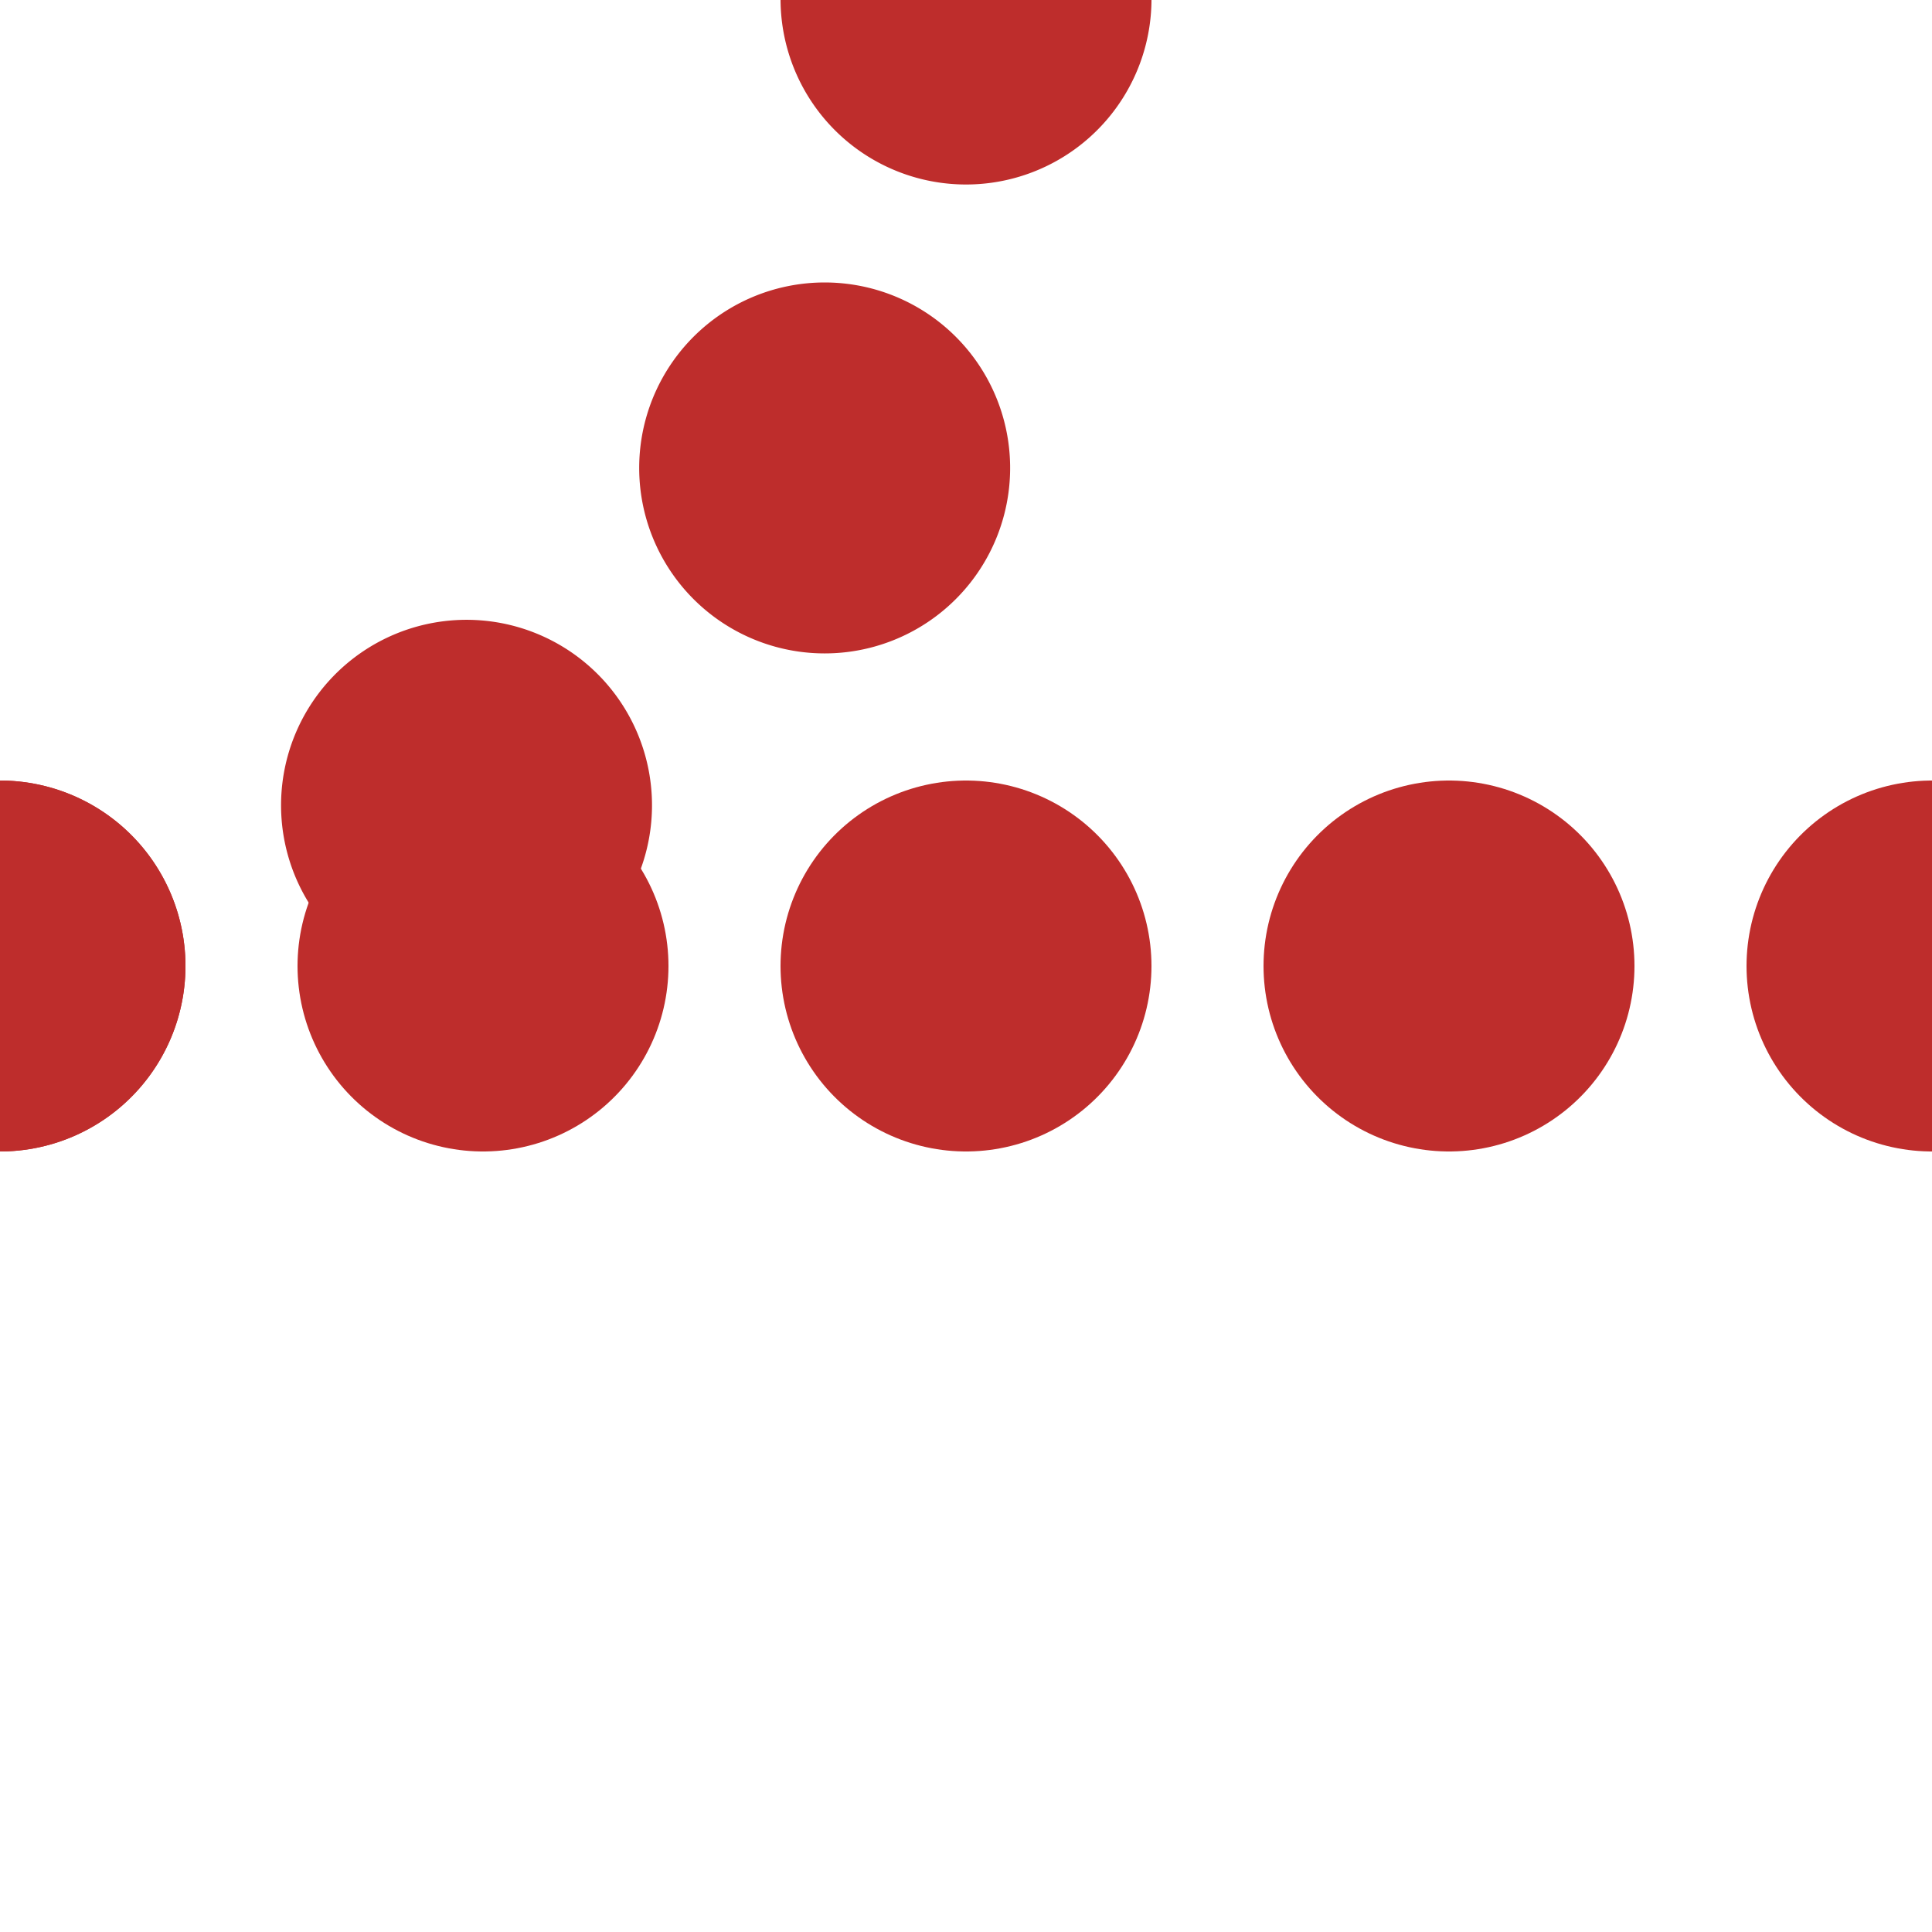 <?xml version="1.0"?>
<svg xmlns="http://www.w3.org/2000/svg" width="500" height="500">
<g stroke="#BE2D2C" stroke-linecap="round" stroke-width="96" fill="none">
<path stroke-dasharray="0,125" d="M0,250H501"/>
<path stroke-dasharray="0,128.5" d="M0,250A300,254 0 0,0 250-2"/>
</g></svg>